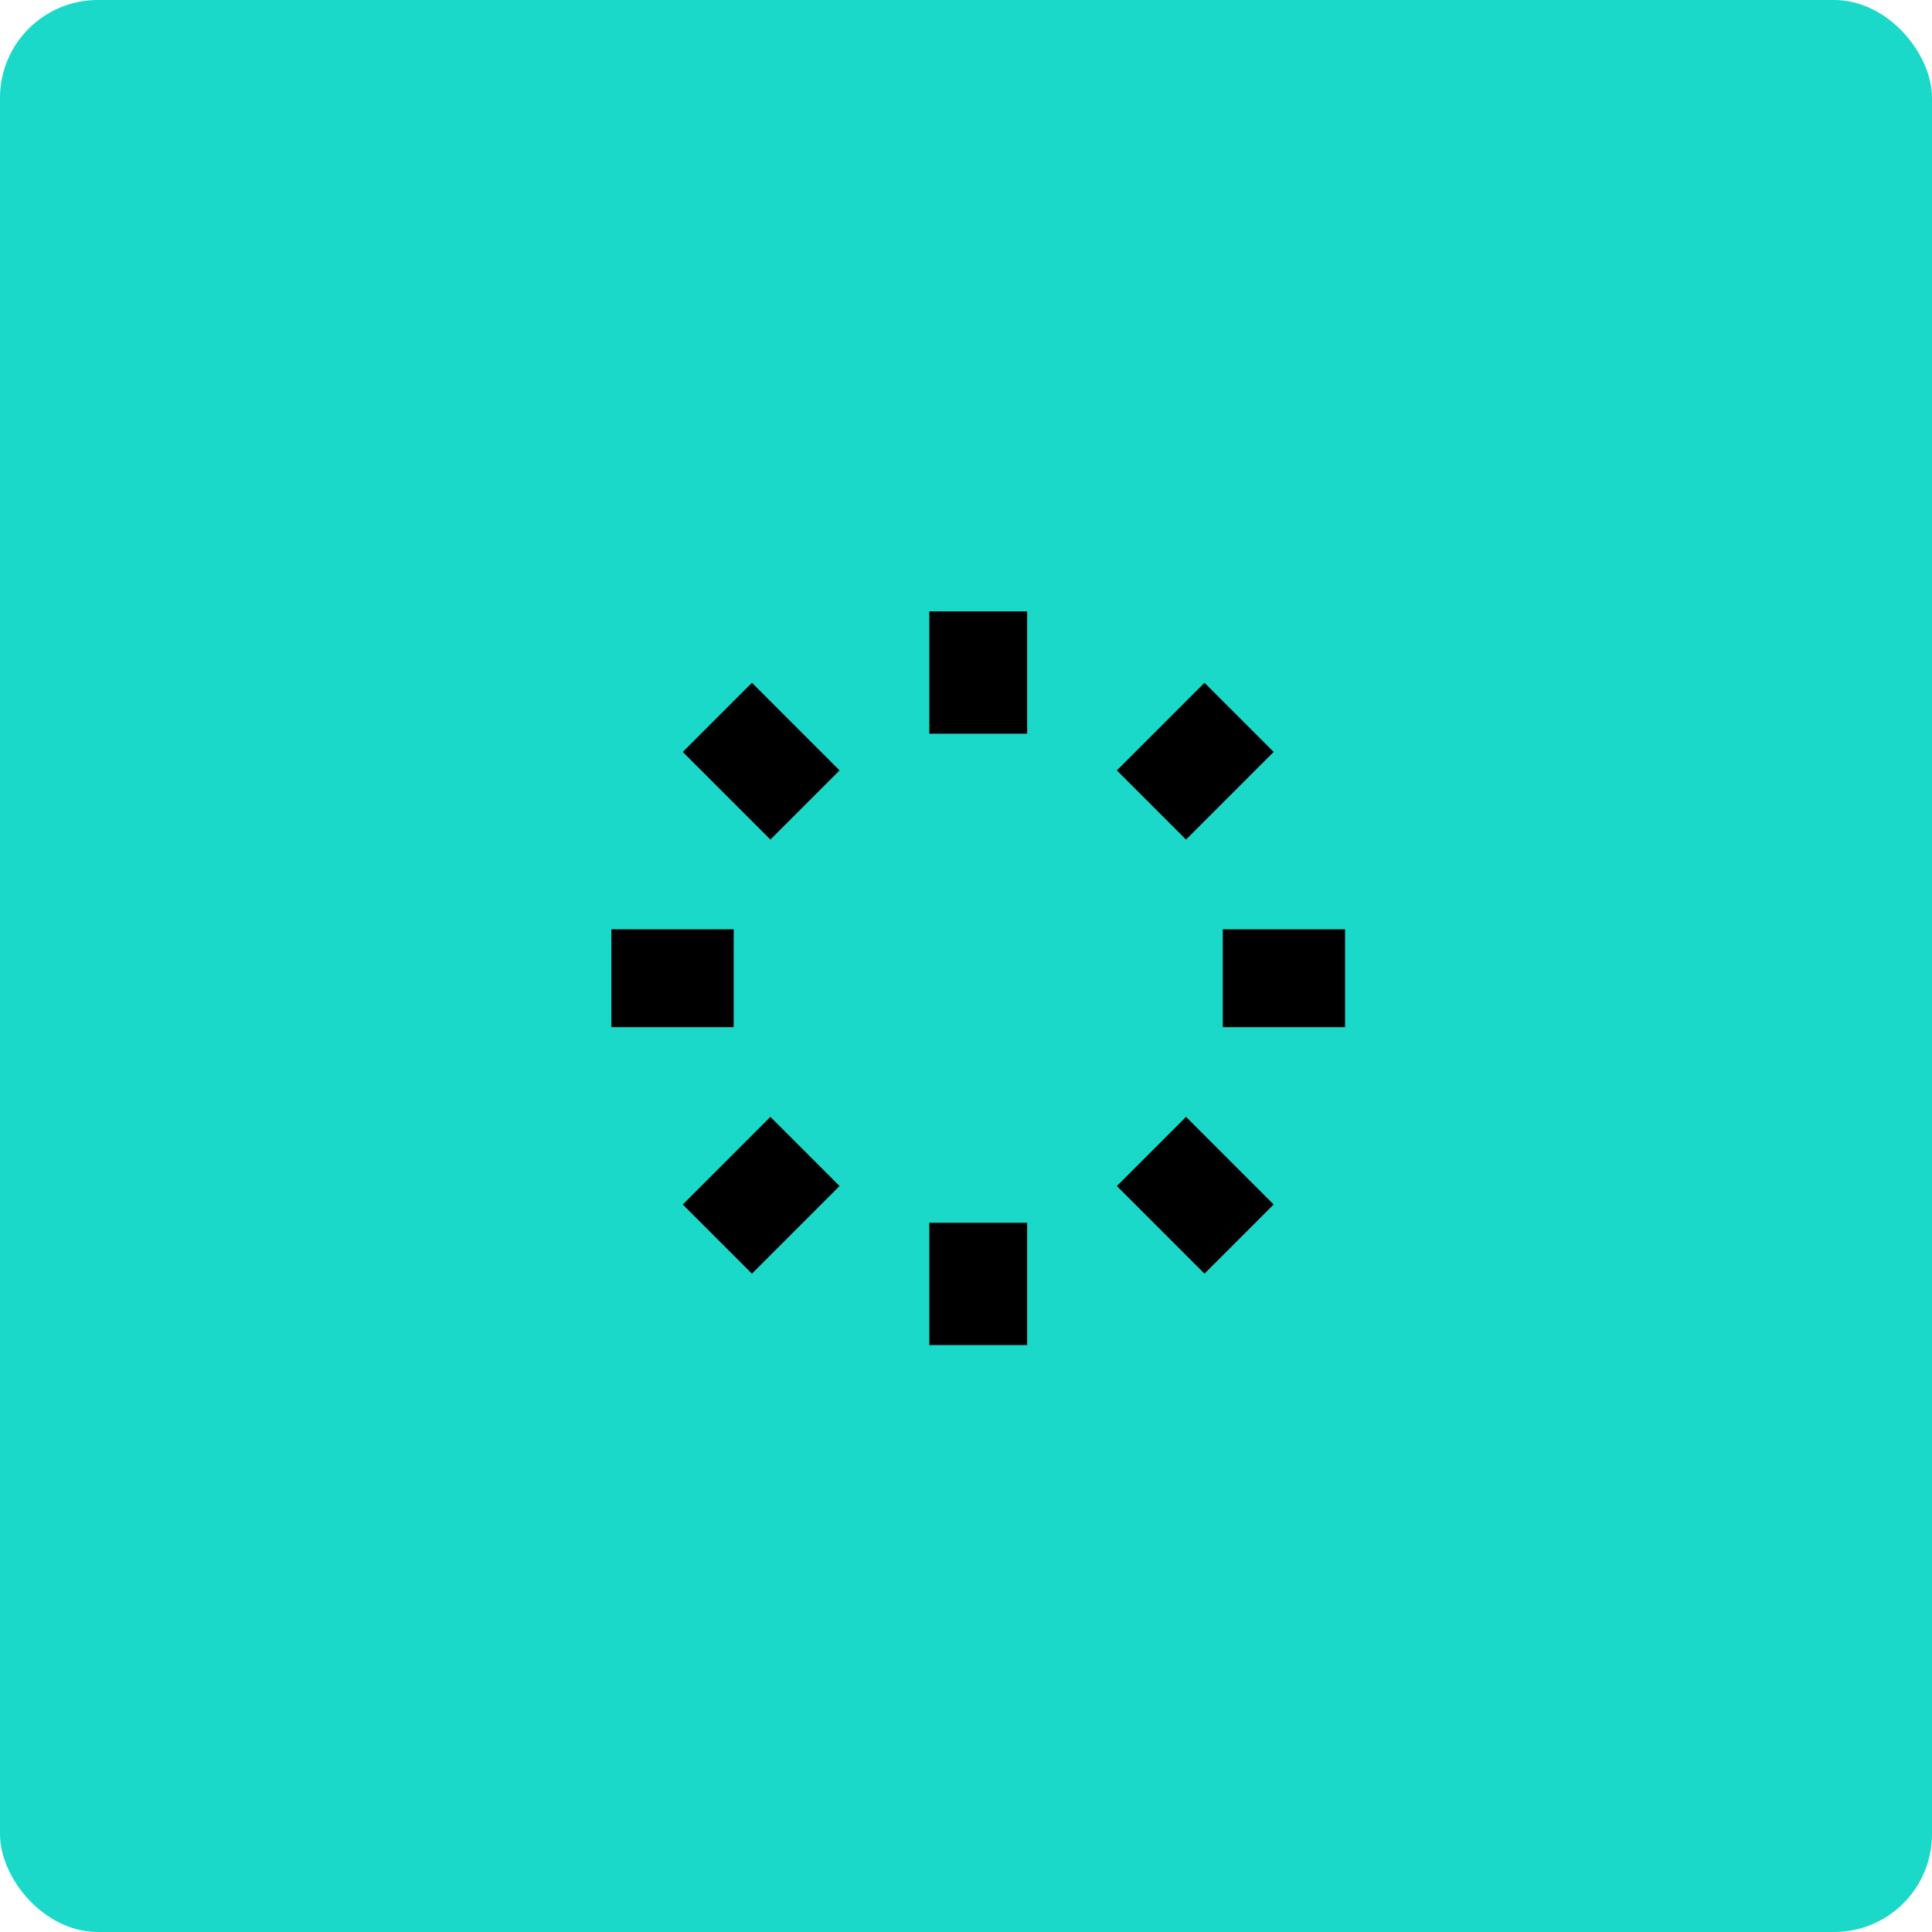 <svg xmlns="http://www.w3.org/2000/svg" width="79" height="79" viewBox="0 0 79 79">
  <g id="グループ_1346" data-name="グループ 1346" transform="translate(-120 -3560)">
    <rect id="長方形_1629" data-name="長方形 1629" width="79" height="79" rx="4" transform="translate(120 3560)" fill="#1ad9c9"/>
    <g id="グループ_845" data-name="グループ 845" transform="translate(140 3580)">
      <path id="パス_352" data-name="パス 352" d="M0,0H40V40H0Z" fill="none"/>
      <path id="パス_353" data-name="パス 353" d="M12,8V3" transform="translate(8 2)" fill="none" stroke="#000" stroke-linejoin="round" stroke-width="4"/>
      <path id="パス_354" data-name="パス 354" d="M16.25,9.183,19.833,5.6" transform="translate(10.833 3.733)" fill="none" stroke="#000" stroke-linejoin="round" stroke-width="4"/>
      <path id="パス_355" data-name="パス 355" d="M18,12h5" transform="translate(12 8)" fill="none" stroke="#000" stroke-linejoin="round" stroke-width="4"/>
      <path id="パス_356" data-name="パス 356" d="M16.25,16.25l3.583,3.583" transform="translate(10.833 10.833)" fill="none" stroke="#000" stroke-linejoin="round" stroke-width="4"/>
      <path id="パス_357" data-name="パス 357" d="M12,18v5" transform="translate(8 12)" fill="none" stroke="#000" stroke-linejoin="round" stroke-width="4"/>
      <path id="パス_358" data-name="パス 358" d="M9.183,16.25,5.6,19.833" transform="translate(3.733 10.833)" fill="none" stroke="#000" stroke-linejoin="round" stroke-width="4"/>
      <path id="パス_359" data-name="パス 359" d="M8,12H3" transform="translate(2 8)" fill="none" stroke="#000" stroke-linejoin="round" stroke-width="4"/>
      <path id="パス_360" data-name="パス 360" d="M9.183,9.183,5.6,5.6" transform="translate(3.733 3.733)" fill="none" stroke="#000" stroke-linejoin="round" stroke-width="4"/>
    </g>
  </g>
</svg>
